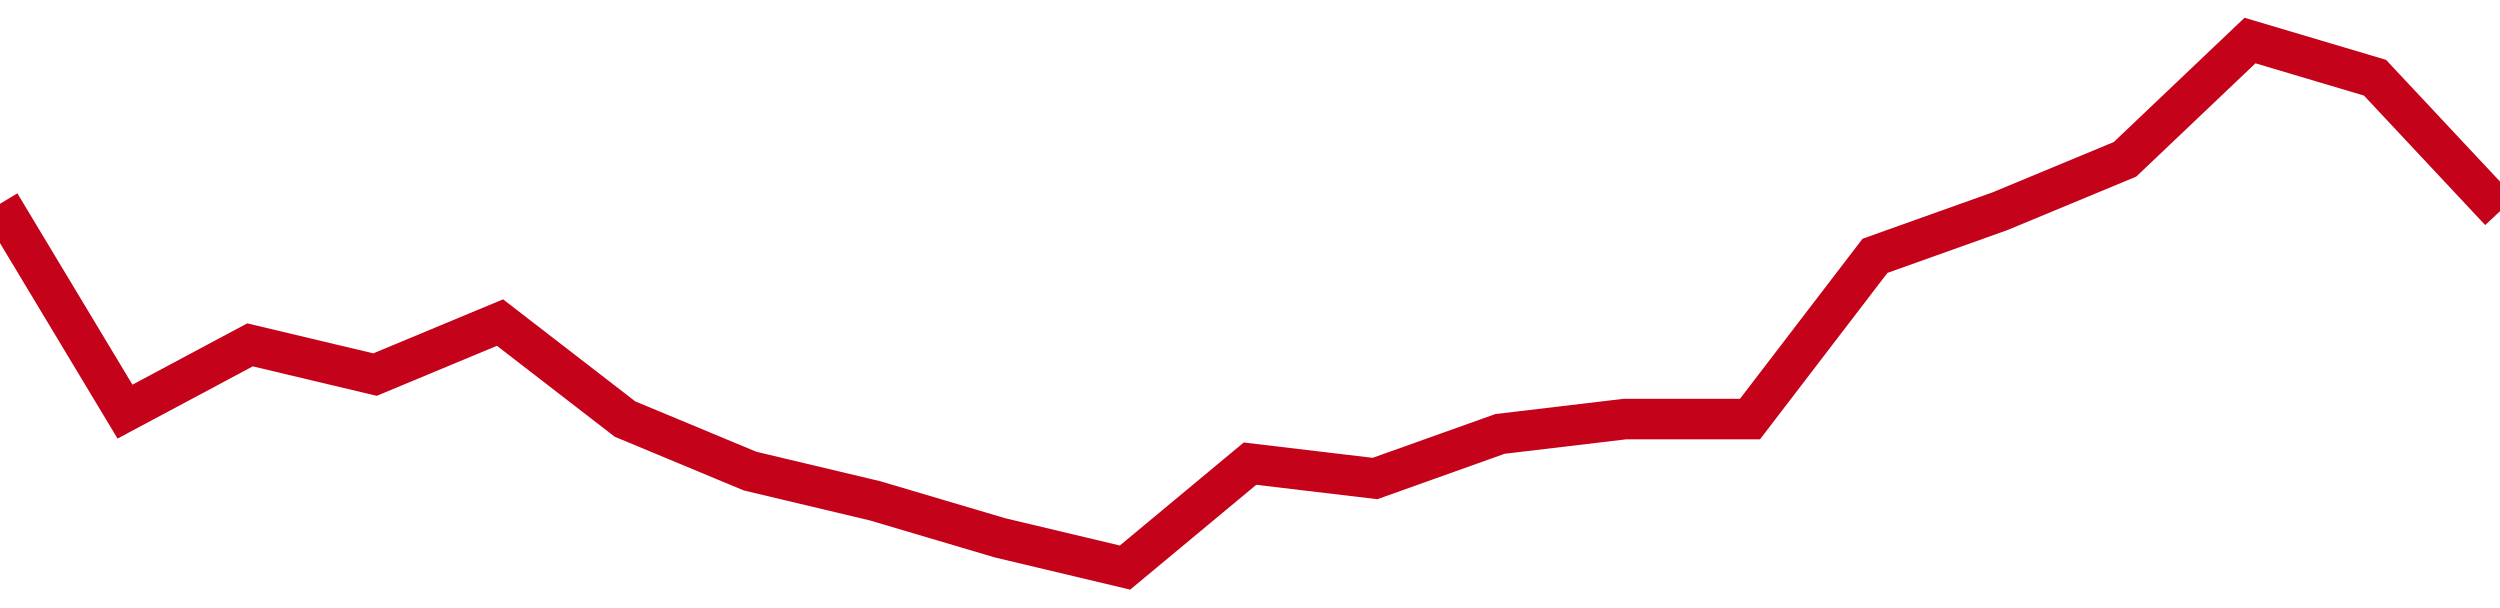 <!-- Generated with https://github.com/jxxe/sparkline/ --><svg viewBox="0 0 185 45" class="sparkline" xmlns="http://www.w3.org/2000/svg"><path class="sparkline--fill" d="M 0 15.08 L 0 15.08 L 9.25 30.46 L 18.5 25.52 L 27.75 27.72 L 37 23.87 L 46.25 31.01 L 55.5 34.86 L 64.75 37.06 L 74 39.8 L 83.25 42 L 92.5 34.31 L 101.75 35.41 L 111 32.11 L 120.25 31.01 L 129.5 31.01 L 138.75 18.93 L 148 15.63 L 157.25 11.79 L 166.5 3 L 175.75 5.75 L 185 15.63 V 45 L 0 45 Z" stroke="none" fill="none" ></path><path class="sparkline--line" d="M 0 15.08 L 0 15.08 L 9.25 30.46 L 18.5 25.52 L 27.75 27.72 L 37 23.87 L 46.25 31.01 L 55.5 34.86 L 64.75 37.06 L 74 39.8 L 83.25 42 L 92.5 34.31 L 101.75 35.41 L 111 32.11 L 120.25 31.01 L 129.5 31.01 L 138.75 18.93 L 148 15.63 L 157.25 11.79 L 166.5 3 L 175.75 5.75 L 185 15.63" fill="none" stroke-width="3" stroke="#C4021A" ></path></svg>